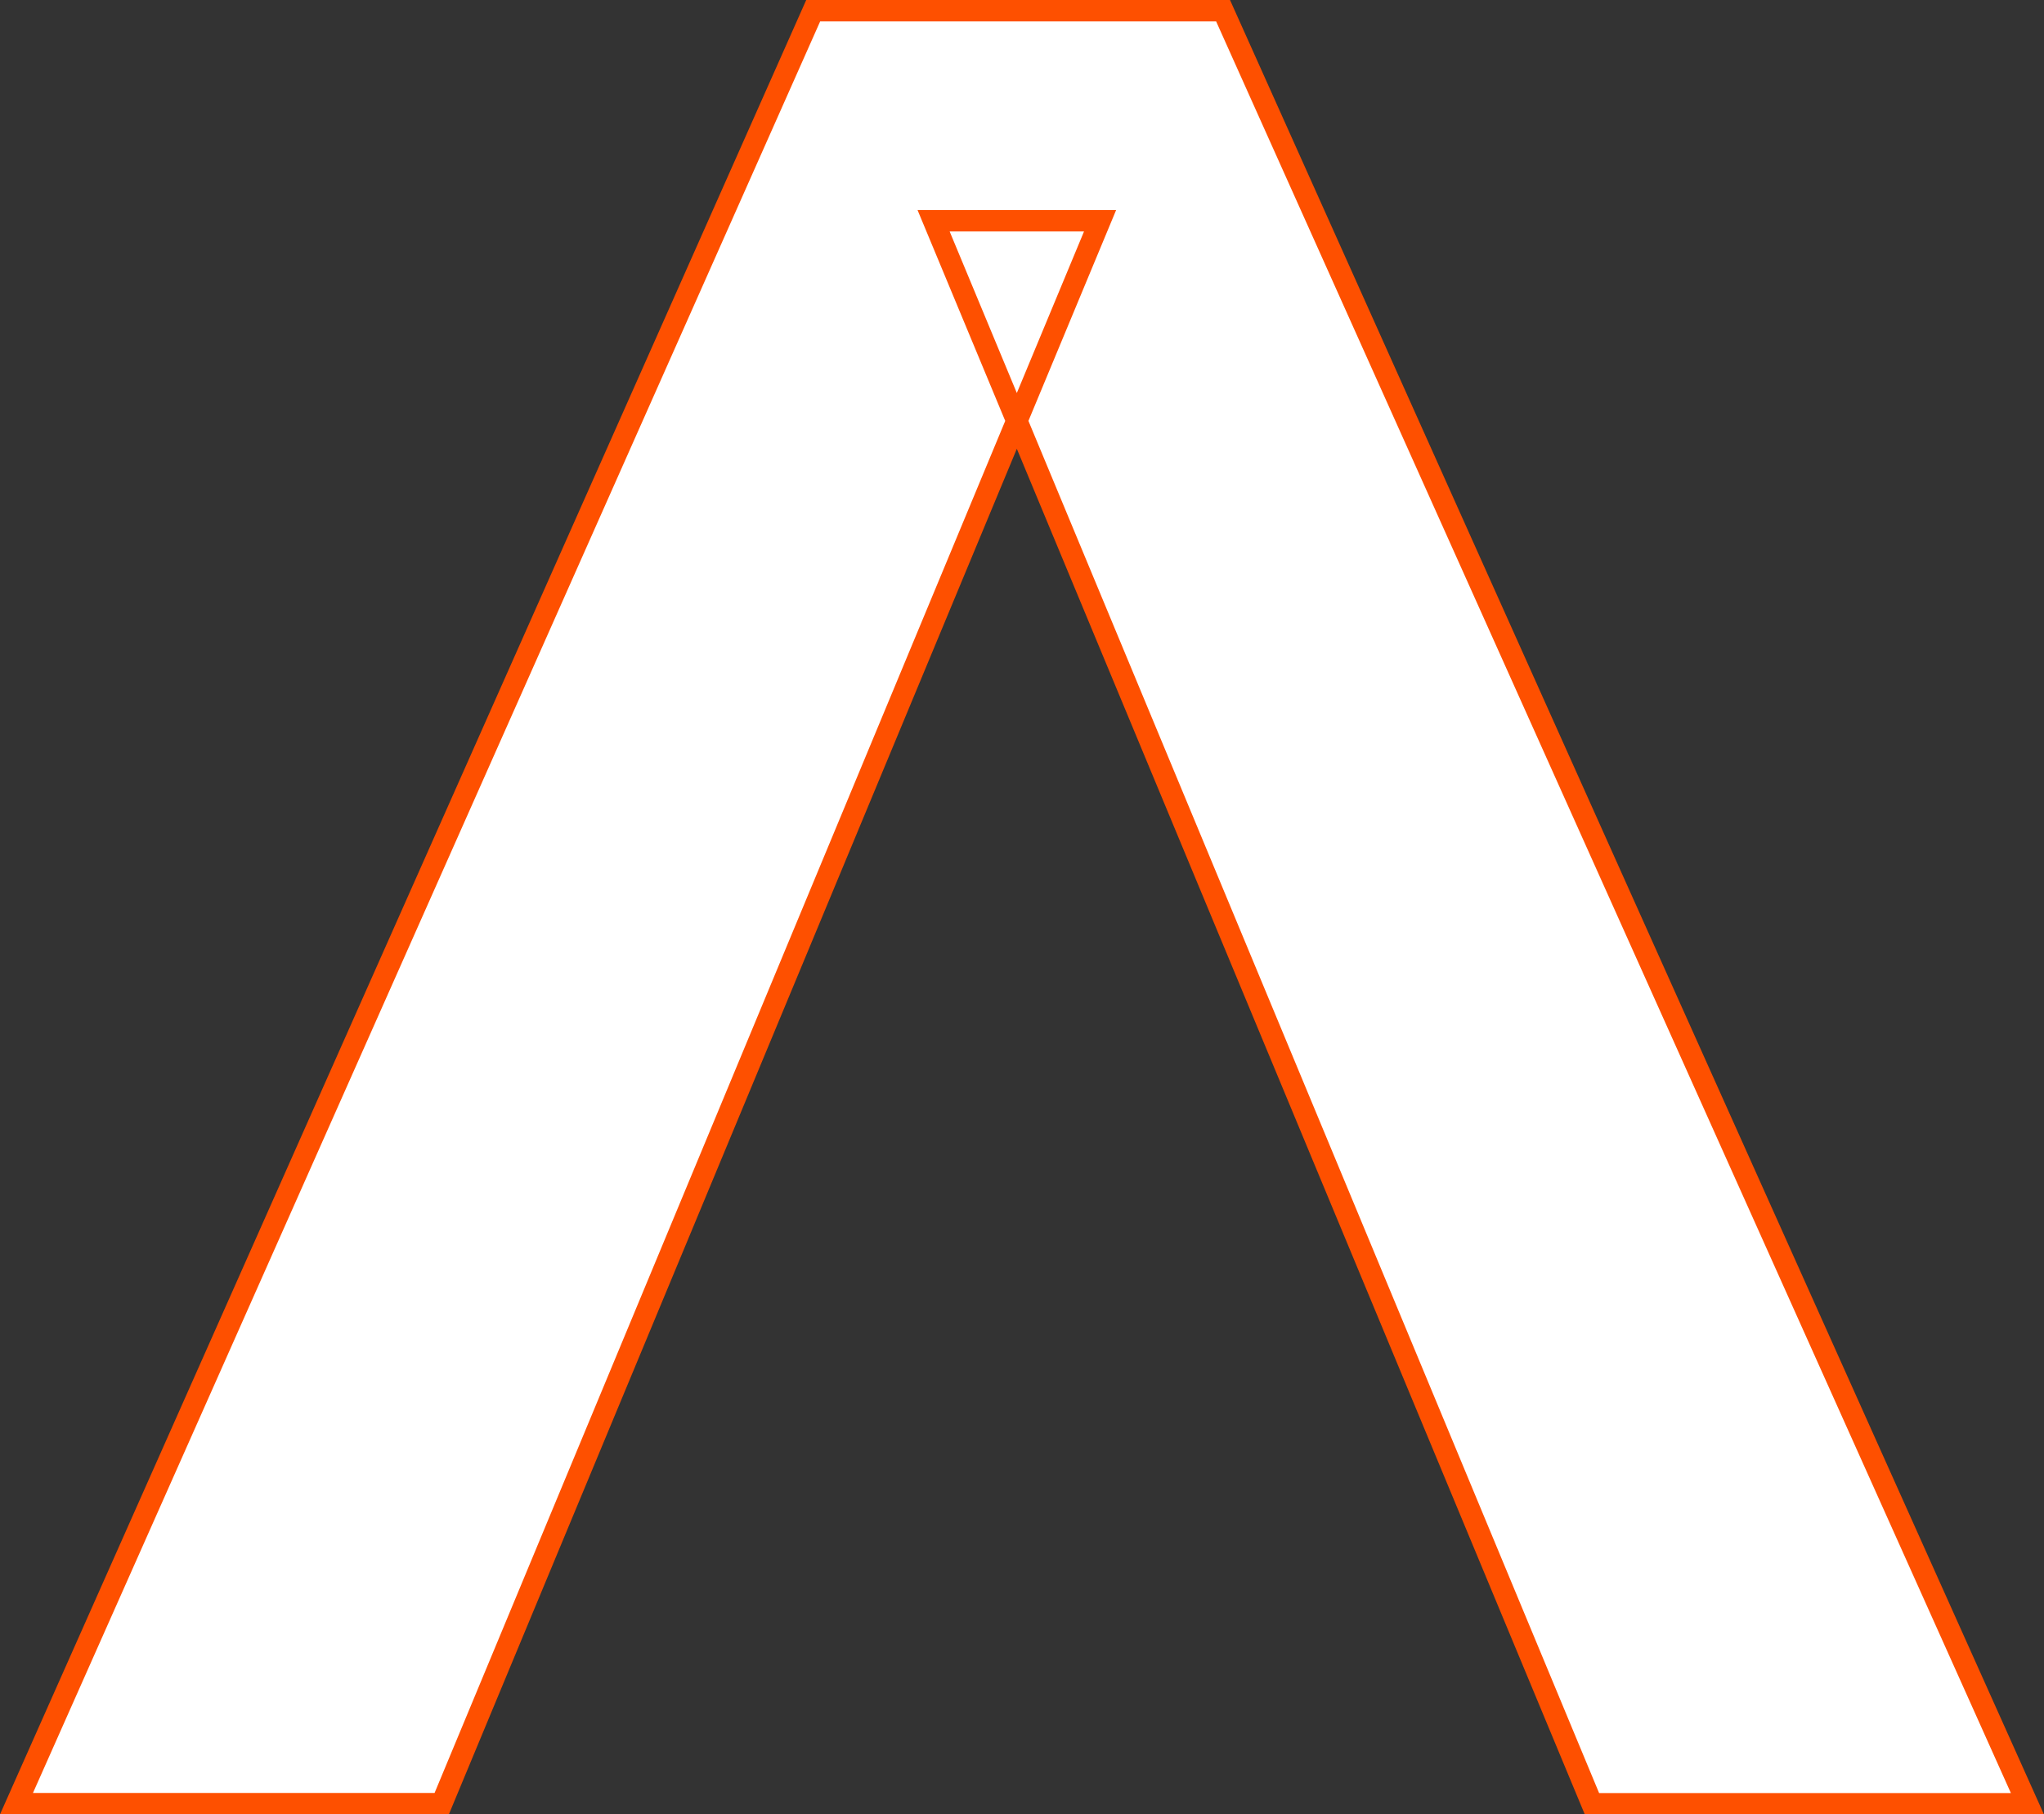 <?xml version="1.0" encoding="UTF-8"?>
<svg xmlns="http://www.w3.org/2000/svg" width="95.4" height="84.696" viewBox="0 0 95.4 84.696">
  <rect x="0" y="0" width="95.4" height="84.696" fill="#333333" stroke="none"/>
  <path id="Tracé_63276" data-name="Tracé 63276" d="M30.046,84.233,67.231.537H86.362l37.542,83.7H103.579L72.851,10.342h7.77L49.893,84.233Z" transform="translate(-29.277 -0.037)" fill="#fff" stroke="#FE5000" stroke-width="1"></path>
</svg>
